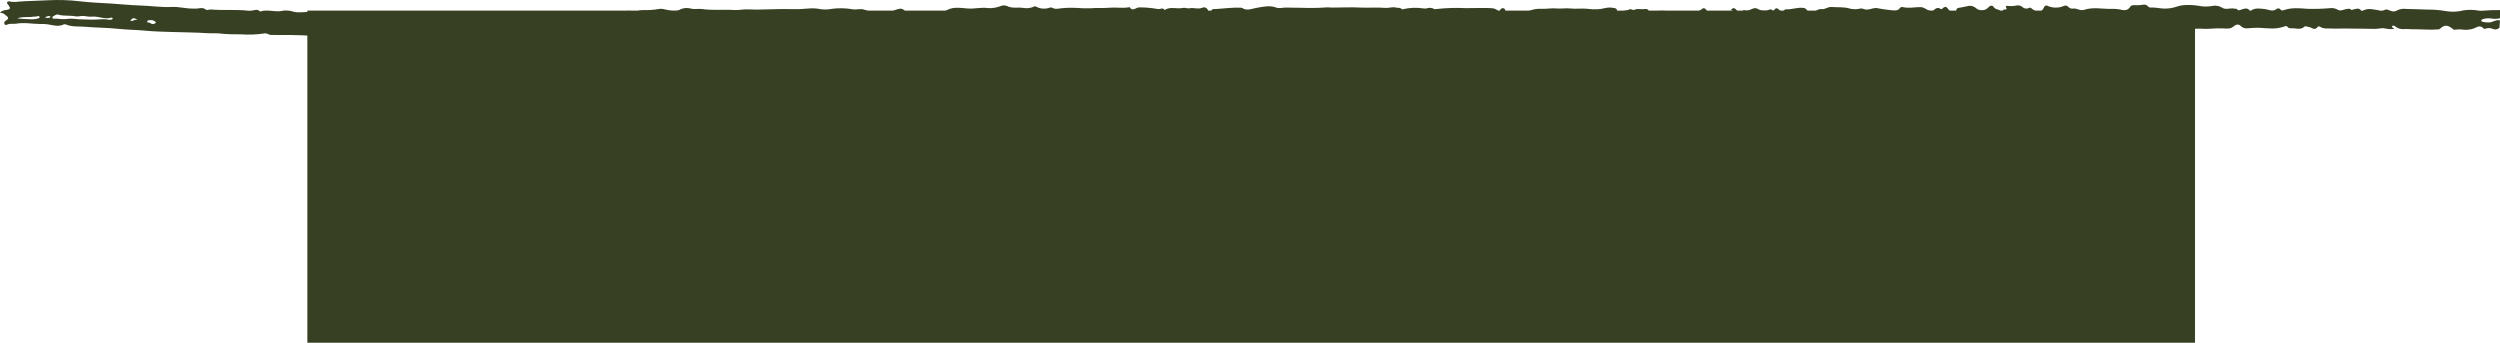 <?xml version="1.0" encoding="UTF-8"?> <svg xmlns="http://www.w3.org/2000/svg" viewBox="0 0 1200 164.5" fill="none"><rect x="147.527" y="5.087" width="906.076" height="902.685" fill="#374023"></rect><g clip-path="url(#clip0_5_60)"><path d="M1199.736 13.316C1199.346 13.703 1198.851 13.968 1198.316 14.078C1197.779 14.189 1197.223 14.14 1196.712 13.938C1196.136 13.657 1195.508 13.499 1194.871 13.474C1194.233 13.448 1193.596 13.556 1192.999 13.79C1192.837 13.866 1192.654 13.887 1192.48 13.85C1192.305 13.812 1192.147 13.719 1192.03 13.583C1190.415 11.852 1188.963 13.021 1187.363 13.686C1185.788 14.228 1184.115 14.419 1182.461 14.248C1181.13 14.056 1179.781 14.056 1178.453 14.248C1177.794 14.426 1177.5 14.026 1177.089 13.701C1174.783 11.867 1173.213 11.897 1171.216 13.79C1170.96 14.015 1170.632 14.136 1170.293 14.13C1166.138 14.441 1161.999 13.982 1157.845 14.041C1156.627 14.041 1155.395 13.864 1154.176 13.938C1153.4 14.046 1152.612 13.997 1151.857 13.794C1151.099 13.591 1150.393 13.237 1149.773 12.754C1149.375 12.399 1148.627 11.971 1148.232 12.651C1147.836 13.331 1148.965 13.228 1149.215 13.864C1147.797 14.054 1146.359 13.999 1144.957 13.701C1143.358 13.213 1141.656 13.908 1139.97 13.864C1134.847 13.731 1129.694 13.76 1124.586 13.686C1122.796 13.686 1121.034 13.819 1119.273 13.686C1117.511 13.553 1115.427 14.026 1113.696 12.873C1113.358 12.651 1112.74 12.547 1112.522 12.873C1111.054 15.017 1109.468 13.021 1107.985 12.873C1107.384 12.873 1106.591 12.37 1106.18 12.754C1104.61 14.233 1102.745 13.775 1101.029 13.598C1099.972 13.494 1098.593 13.938 1097.756 12.636C1097.522 12.281 1096.846 12.636 1096.42 12.74C1094.059 13.538 1091.561 13.835 1089.081 13.612C1087.335 13.612 1085.571 13.331 1083.87 13.316C1082.167 13.302 1080.448 13.494 1078.734 13.598C1078.206 13.655 1077.675 13.604 1077.17 13.446C1076.667 13.288 1076.198 13.028 1075.797 12.681C1074.329 11.098 1073.008 11.941 1071.996 12.769C1070.527 14.012 1068.87 13.701 1067.241 13.642C1065.091 13.551 1062.939 13.6 1060.797 13.79C1058.625 14.012 1056.394 13.642 1054.193 13.79C1051.712 13.967 1049.202 13.878 1046.707 13.893C1046.182 13.945 1045.66 13.798 1045.24 13.479C1045.081 13.305 1044.878 13.179 1044.652 13.114C1044.426 13.049 1044.188 13.047 1043.96 13.109C1040.454 13.967 1036.931 13.568 1033.379 13.464C1030.444 13.464 1027.346 13.598 1024.322 13.568C1020.228 13.568 1016.147 13.701 1012.068 13.834C1005.771 14.184 999.459 14.09 993.176 13.553C991.107 13.317 988.95 14.012 986.792 13.908C983.359 13.745 979.923 13.701 976.518 13.509C973.114 13.316 969.752 13.686 966.376 13.716C965.114 13.869 963.83 13.723 962.632 13.287C962.489 13.223 962.336 13.188 962.178 13.183C960.872 15.565 958.538 14.278 956.893 14.307C951.171 14.411 945.432 14.603 939.706 14.544C935.303 14.544 930.9 14.544 926.496 14.426C925.975 14.433 925.458 14.508 924.955 14.648C923.766 14.939 922.53 14.964 921.332 14.722C918.749 14.374 916.134 14.374 913.551 14.722C910.336 14.899 907.137 14.722 903.938 14.722C900.739 14.722 897.539 14.722 894.338 14.722C889.568 14.574 884.767 14.855 879.983 15.077C875.668 15.284 871.354 14.677 867.024 14.958C863.853 15.165 860.667 15.269 857.483 15.298C853.592 15.298 849.703 15.298 845.814 15.298C844.801 15.298 843.699 15.786 842.877 14.795C842.79 14.707 842.525 14.795 842.365 14.795C837.14 16.452 831.84 15.446 826.542 15.357C823.928 15.357 821.213 15.772 818.572 15.624C811.616 15.239 804.688 16.156 797.715 15.624C793.121 15.298 788.469 16.215 783.874 15.964C780.469 15.786 777.093 16.334 773.6 15.964C770.664 15.698 767.597 16.067 764.631 15.964C761.065 15.964 757.455 16.777 753.858 15.698C752.533 15.453 751.175 15.453 749.85 15.698C743.657 16.2 737.449 15.698 731.239 15.934C725.824 16.186 720.377 15.772 714.947 15.55C713.748 15.595 712.554 15.709 711.367 15.89C706.64 16.215 701.973 14.781 697.247 15.461C696.249 15.609 695.78 14.381 694.738 14.352C694.267 14.352 693.737 14.1 693.43 14.544C693.121 14.988 694.089 15.077 693.975 15.668C693.797 15.668 693.549 15.92 693.372 15.86C689.6 14.796 685.797 16.053 681.967 15.757C678.056 15.528 674.137 15.528 670.225 15.757C665.588 15.92 660.95 15.402 656.311 15.594C650.63 15.816 644.965 15.742 639.284 16.067C635.887 16.185 632.486 16.112 629.097 15.846C628.119 15.814 627.137 15.848 626.163 15.949C621.613 16.304 617.034 15.357 612.543 15.949C608.563 16.511 604.616 16.038 600.652 16.215C598.276 16.304 595.81 15.594 593.417 15.905C589.762 16.378 586.076 15.801 582.453 16.082C579.968 16.314 577.473 16.383 574.981 16.289C573.147 16.186 571.401 16.703 569.596 16.541C566.998 16.319 564.399 16.023 561.801 15.919C560.055 15.919 558.308 15.491 556.59 15.565C547.035 15.949 537.509 15.683 527.94 15.698C520.984 15.698 514.01 15.949 507.054 15.698C502.886 15.535 498.687 15.786 494.504 15.816C487.723 15.816 480.942 15.816 474.161 15.816C469.083 15.816 463.989 16.067 458.926 15.993C452.865 15.89 446.787 16.082 440.712 15.89C436.234 15.742 431.714 15.757 427.209 15.89C422.071 16.038 416.935 15.772 411.766 15.89C407.363 15.979 402.871 16.186 398.425 16.023C392.891 15.816 387.342 16.023 381.809 15.742C379.461 15.609 377.04 16.127 374.632 16.127C369.539 16.127 364.445 15.979 359.367 15.964C354.715 15.964 350.031 16.067 345.364 16.127C337.057 16.26 328.735 16.408 320.413 16.467C308.2 16.555 296.004 17.014 283.808 17.206C275.911 17.325 268.028 17.576 260.132 17.517C255.567 17.517 251.003 17.65 246.438 17.694C239.422 17.694 232.39 18.227 225.406 17.872C217.948 17.487 210.508 17.961 203.05 17.635C198.984 17.458 194.903 17.739 190.824 17.635C185.055 17.428 179.273 17.635 173.504 17.28C168.788 16.933 164.052 16.962 159.341 17.369C158.343 17.487 157.608 16.777 156.654 16.674C154.424 16.437 152.383 17.443 150.123 17.251C143.488 16.659 136.81 16.837 130.147 16.777C129.016 16.777 128.121 15.801 126.932 16.038C123.232 16.599 119.481 16.748 115.748 16.482C112.298 16.482 108.834 16.481 105.473 16.067C103.374 15.831 101.29 16.067 99.191 15.905C93.643 15.535 88.08 15.55 82.517 15.357C78.363 15.21 74.196 15.136 70.056 14.751C65.653 14.322 61.249 14.307 56.773 13.849C51.371 13.272 45.911 13.302 40.495 12.828C37.56 12.577 34.624 12.962 31.879 11.837C31.515 11.643 31.094 11.586 30.691 11.675C28.049 13.021 25.465 12.074 22.853 11.675C21.753 11.537 20.644 11.487 19.536 11.527C15.646 11.527 11.786 10.654 7.794 11.364C6.473 11.601 5.034 11.157 3.669 11.734C3.229 11.926 2.554 12.192 2.202 11.645C2.048 11.381 2.001 11.067 2.072 10.769C2.143 10.471 2.326 10.213 2.583 10.048C5.357 8.451 3.009 7.77 2.084 6.779C1.541 6.188 0.763 6.38 0 6.07C0.854 5.247 1.988 4.786 3.17 4.783C4.99 4.428 5.152 4.014 4.109 2.505C3.801 2.076 3.111 1.588 3.464 1.026C3.816 0.464 4.535 0.656 5.108 0.79C6.328 0.982 7.571 0.982 8.792 0.79C13.562 0.405 18.347 0.405 23.132 0.124C28.166 -0.143 33.214 0.021 38.221 0.612C43.358 1.218 48.495 1.411 53.632 1.721C58.182 2.002 62.717 2.52 67.253 2.638C72.346 2.771 77.395 3.614 82.503 3.333C85.879 3.156 89.211 4.176 92.601 4.117C93.232 4.154 93.864 4.154 94.495 4.117C95.962 3.984 97.342 3.467 98.707 4.561C99.426 5.123 100.41 4.428 101.276 4.561C107.279 5.049 113.311 4.457 119.299 5.152C120.178 5.208 121.06 5.124 121.913 4.901C122.852 4.709 123.747 4.472 124.525 5.3C124.589 5.362 124.665 5.409 124.749 5.44C124.832 5.471 124.921 5.483 125.009 5.478C128.649 4.324 132.348 6.099 136.106 5.093C137.792 4.933 139.493 5.134 141.096 5.685C143.694 6.217 146.277 5.685 148.875 5.685C151.74 5.538 154.613 5.637 157.462 5.981C159.036 6.247 160.643 6.247 162.217 5.981C163.435 5.705 164.712 5.894 165.799 6.513C166.109 6.679 166.465 6.736 166.811 6.676C171.758 5.848 176.733 6.247 181.695 6.276C182.98 6.257 184.23 6.703 185.217 7.534C185.382 7.723 185.588 7.87 185.819 7.965C186.05 8.06 186.3 8.1 186.549 8.082C186.798 8.063 187.039 7.986 187.253 7.858C187.468 7.729 187.65 7.553 187.786 7.341C188.206 6.93 188.72 6.629 189.283 6.467C189.846 6.304 190.442 6.285 191.015 6.41C194.346 6.498 197.694 6.232 201.025 6.587C201.302 6.576 201.579 6.628 201.833 6.741C202.088 6.854 202.314 7.024 202.493 7.238C204.196 9.175 205.517 9.101 207.423 7.238C208.995 6.542 210.773 6.484 212.386 7.075C212.535 7.24 212.678 7.413 212.81 7.593C214.176 6.646 215.307 8.273 216.467 7.992C219.401 7.282 222.336 7.992 225.183 7.815C227.751 7.682 230.278 7.253 232.816 6.927C235.356 6.602 237.69 6.927 240.154 6.646C244.577 6.331 249.01 6.252 253.439 6.41C259.177 6.513 264.857 5.788 270.568 5.936C274.77 6.146 278.979 6.097 283.175 5.788C287.74 5.36 292.232 6.247 296.782 5.788C299.056 5.537 301.406 4.857 303.885 5.419C305.221 5.729 306.924 4.827 308.524 4.872C311.114 4.943 313.705 4.754 316.258 4.31C318.711 3.866 321.029 5.374 323.597 5.256C324.394 5.322 325.193 5.179 325.918 4.842C326.76 4.352 327.689 4.035 328.656 3.911C329.62 3.786 330.6 3.856 331.538 4.117C333.417 4.576 335.15 4.117 336.91 4.324C342.152 5.093 347.42 4.457 352.673 4.827C354.715 4.96 356.799 4.354 358.883 4.502C361.944 4.657 365.01 4.657 368.07 4.502C372.724 4.339 377.406 4.28 382.059 4.398C385.993 4.502 389.882 3.467 393.801 4.398C395.636 4.668 397.505 4.613 399.32 4.235C402.626 3.806 405.975 3.881 409.257 4.457C411.148 4.812 413.072 3.955 414.966 4.694C415.495 4.901 416.139 4.812 416.509 5.374C416.669 5.641 416.919 5.877 417.227 5.774C419.618 4.96 421.835 6.395 424.2 6.321C425.596 6.456 427.001 6.168 428.236 5.493C429.202 4.925 430.259 4.53 431.361 4.324C431.987 4.097 432.676 4.124 433.279 4.4C433.886 4.676 434.361 5.18 434.606 5.803C435.032 6.498 435.369 6.617 435.942 6.41C437.413 5.855 439.032 5.855 440.505 6.41C440.556 6.43 440.614 6.43 440.667 6.41C443.821 5.641 447.022 7.223 450.178 6.158C451.101 5.833 452.188 6.587 453.114 5.818C456.577 2.86 460.761 3.821 464.62 4.088C467.819 4.309 470.945 3.407 474.103 3.881C476.322 4.027 478.545 3.663 480.605 2.816C481.509 2.495 482.496 2.527 483.378 2.905C485.903 4.191 488.633 3.363 491.186 3.807C492.999 4.134 494.868 3.88 496.529 3.082C496.94 2.905 497.306 3.215 497.688 3.378C498.657 3.836 499.704 4.097 500.772 4.145C501.841 4.193 502.907 4.028 503.913 3.659C504.126 3.579 504.356 3.551 504.582 3.577C504.81 3.603 505.029 3.681 505.221 3.807C505.961 4.187 506.802 4.322 507.625 4.191C510.63 3.763 513.667 3.63 516.697 3.792C518.87 3.967 521.049 4.032 523.228 3.984C526.34 3.688 529.496 3.984 532.624 3.703C535.749 3.422 538.934 4.073 542.074 3.452C542.074 3.452 542.221 3.452 542.235 3.452C543.702 5.803 545.319 3.452 546.873 3.54C549.828 3.529 552.774 3.792 555.68 4.324C556.782 4.605 558.088 3.378 559.043 4.797C561.786 2.964 564.912 4.487 567.847 3.792C568.816 3.555 569.99 4.206 570.945 3.984C572.927 3.511 574.866 4.561 576.891 3.792C577.187 3.623 577.522 3.532 577.863 3.526C578.204 3.52 578.544 3.6 578.845 3.758C579.148 3.917 579.407 4.149 579.599 4.434C579.791 4.718 579.908 5.047 579.943 5.389C580.119 6.439 581.277 6.321 581.411 5.552C581.586 3.954 582.877 4.383 583.48 4.354C587.414 4.102 591.346 3.555 595.31 3.673C595.659 3.656 596.008 3.727 596.322 3.881C598.642 5.36 600.857 4.147 603.146 3.777C606.259 3.259 609.372 2.431 612.556 3.629C614.024 4.176 615.683 3.629 617.24 3.629C619.646 3.629 622.067 3.762 624.475 3.733C628.52 3.903 632.575 3.843 636.614 3.555C637.524 3.452 638.478 3.659 639.403 3.644C644.055 3.644 648.707 3.378 653.33 3.644C657.206 3.807 661.066 3.452 664.927 3.792C666.645 3.94 668.362 3.156 670.123 3.644C670.988 3.895 672.015 3.496 672.765 4.31C672.821 4.371 672.893 4.418 672.972 4.446C673.051 4.475 673.136 4.483 673.221 4.472C676.505 3.665 679.917 3.52 683.258 4.043C683.744 4.117 684.239 4.117 684.725 4.043C685.33 3.814 685.98 3.721 686.625 3.773C687.267 3.824 687.893 4.017 688.454 4.339C688.659 4.502 689.13 4.339 689.468 4.339C694.159 3.812 698.886 3.668 703.602 3.91C707.667 3.91 711.734 3.718 715.798 3.91C716.586 3.906 717.36 4.092 718.059 4.453C718.76 4.813 719.363 5.337 719.821 5.981C719.821 4.709 720.335 4.014 721.289 3.925C722.242 3.836 722.404 4.487 722.61 5.226C722.702 5.485 722.877 5.703 723.111 5.846C723.342 5.989 723.618 6.047 723.887 6.01C725.458 5.877 726.998 6.262 728.599 6.129C730.519 6.177 732.43 5.84 734.22 5.138C736.087 4.403 738.091 4.095 740.092 4.235C742.395 4.339 744.729 3.821 747.062 4.058C749.396 4.295 751.599 3.807 753.639 4.058C756.573 4.413 759.407 3.881 762.327 4.25C765.151 4.683 768.032 4.532 770.796 3.807C772.004 3.562 773.245 3.562 774.451 3.807C775.096 3.807 776.096 4.117 776.139 4.857C776.271 6.498 777.532 5.981 778.033 5.714C779.309 5.005 780.806 5.227 782.056 4.531C782.905 4.043 783.8 5.049 784.386 4.753C786.076 3.925 787.793 4.62 789.451 4.369C790.186 4.265 790.817 4.235 791.286 4.99C791.452 5.29 791.682 5.549 791.959 5.749C792.237 5.948 792.556 6.083 792.891 6.144C793.227 6.205 793.571 6.19 793.899 6.101C794.229 6.011 794.536 5.849 794.794 5.626C795.661 5.242 796.612 5.099 797.554 5.212C799.889 5.005 802.074 6.04 804.409 5.759C806.242 5.537 808.151 5.877 810.016 5.759C812.392 5.759 814.932 6.247 816.957 4.28C817.08 4.165 817.223 4.076 817.381 4.02C817.537 3.963 817.705 3.94 817.871 3.951C818.037 3.962 818.201 4.007 818.348 4.084C818.496 4.161 818.628 4.268 818.732 4.398C819.864 6.454 821.669 5.67 823.329 5.714C826.263 5.714 829.198 5.714 832.471 5.714C831.885 4.738 831.107 5.419 830.871 4.738C832.045 3.378 832.676 3.777 834.014 5.33C835.348 6.883 835.482 7.12 836.684 5.197C836.816 4.975 836.963 4.753 837.183 4.857C838.945 5.641 840.309 4.383 841.835 3.984C843.361 3.585 844.243 4.871 845.594 4.99C846.329 5.13 847.077 5.18 847.825 5.138C848.837 5.005 849.909 3.762 850.979 5.138C851.205 5.139 851.42 5.054 851.582 4.901C852.595 3.141 853.519 4.265 854.342 5.049C855.163 5.833 855.648 6.025 856.307 5.049C856.484 4.783 856.865 4.457 857.13 4.487C860.064 4.65 862.87 3.363 865.818 3.821C867.126 4.029 867.623 5.3 868.3 6.084C868.976 6.868 869.091 7.09 870.193 6.306C871.293 5.522 872.673 4.102 874.596 4.369C876.064 4.561 877.445 3.185 879.131 3.348C881.95 3.6 884.916 3.26 887.572 4.029C889.309 4.53 891.146 4.56 892.901 4.117C894.044 3.851 894.967 4.679 896.215 4.62C897.948 4.531 899.504 3.54 901.296 3.955C903.056 4.317 904.835 4.583 906.623 4.753C908.531 4.99 910.557 5.877 912.055 3.718C912.234 3.57 912.445 3.466 912.673 3.412C912.897 3.358 913.132 3.356 913.36 3.407C916.149 4.102 918.966 3.407 921.771 3.407C923.708 3.407 924.707 4.798 926.291 5.123C927.128 5.3 927.553 5.478 928.2 4.872C929.125 3.984 930.152 3.392 931.459 4.25C932.104 4.694 932.337 4.043 932.735 3.747C933.571 3.171 934.203 3.023 934.994 4.147C935.286 4.693 935.727 5.143 936.268 5.44C936.806 5.737 937.419 5.868 938.033 5.818C938.444 5.818 939.016 5.818 938.986 5.241C938.986 3.762 940.043 3.762 940.984 3.644C941.922 3.526 943.141 3.141 944.228 2.978C944.991 2.758 945.796 2.74 946.568 2.926C947.339 3.113 948.051 3.498 948.631 4.043C949.498 4.718 950.585 5.035 951.676 4.931C952.767 4.826 953.777 4.308 954.502 3.481C955.222 2.535 956.512 2.535 956.908 3.274C957.775 4.857 959.846 4.206 960.622 5.744C960.667 5.802 960.727 5.845 960.797 5.866C960.867 5.888 960.942 5.888 961.012 5.865C961.08 5.842 961.14 5.799 961.183 5.74C961.228 5.681 961.251 5.61 961.253 5.537C961.253 4.605 961.839 4.531 962.561 4.561C962.898 4.561 963.395 4.398 963.086 3.94C962.282 2.683 963.44 2.757 963.927 2.845C965.262 3.007 966.617 2.937 967.93 2.638C968.411 2.54 968.906 2.548 969.385 2.663C969.862 2.778 970.308 2.997 970.691 3.304C971.133 3.741 971.706 4.02 972.322 4.097C972.936 4.174 973.558 4.046 974.095 3.733C974.726 3.348 975.636 4.576 976.473 5.005C978.807 6.217 979.864 5.995 981.112 3.526C981.449 2.86 981.963 2.387 982.655 2.742C983.902 3.323 985.257 3.634 986.632 3.654C988.009 3.675 989.372 3.404 990.638 2.86C990.983 2.687 991.373 2.63 991.751 2.699C992.128 2.769 992.475 2.96 992.737 3.245C993.042 3.604 993.438 3.873 993.88 4.024C994.327 4.175 994.804 4.202 995.26 4.102C996.993 3.925 998.519 5.33 1000.369 4.724C1004.772 3.245 1009.176 4.398 1013.579 4.25C1015.393 4.214 1017.204 4.413 1018.966 4.842C1019.548 4.972 1020.156 4.937 1020.72 4.741C1021.287 4.545 1021.786 4.196 1022.165 3.733C1022.928 2.254 1024.073 2.476 1025.102 2.49C1026.208 2.535 1027.32 2.475 1028.418 2.313C1028.897 2.16 1029.411 2.157 1029.894 2.302C1030.376 2.447 1030.802 2.734 1031.118 3.126C1031.618 3.762 1032.279 3.629 1033.087 3.6C1034.905 3.6 1036.712 4.028 1038.561 4.117C1040.646 4.191 1042.73 3.891 1044.71 3.23C1046.031 2.774 1047.41 2.505 1048.805 2.431C1050.994 2.316 1053.187 2.435 1055.352 2.786C1057.396 3.207 1059.499 3.252 1061.56 2.919C1062.429 2.696 1063.333 2.652 1064.219 2.792C1065.104 2.932 1065.952 3.252 1066.711 3.733C1068.341 4.842 1070.498 3.733 1072.377 4.132C1072.833 4.25 1073.507 4.132 1073.713 4.369C1074.566 5.419 1075.358 4.694 1076.194 4.472C1077.413 4.132 1078.66 3.674 1079.717 4.872C1079.923 5.093 1080.156 5.3 1080.465 5.079C1082.638 3.6 1084.869 4.132 1087.276 4.384C1088.904 4.561 1090.841 5.774 1092.663 4.384C1092.805 4.25 1092.972 4.149 1093.157 4.087C1093.341 4.026 1093.536 4.006 1093.73 4.029C1093.924 4.051 1094.106 4.116 1094.274 4.218C1094.438 4.32 1094.579 4.457 1094.689 4.62C1095.156 5.286 1095.951 4.96 1096.479 4.783C1100.132 3.57 1103.934 3.954 1107.576 4.235C1111.359 4.34 1115.148 4.222 1118.92 3.881C1119.94 3.828 1120.953 4.053 1121.856 4.531C1123.531 5.611 1124.791 4.531 1126.259 4.354C1127.009 4.354 1127.727 3.881 1128.403 4.576C1128.756 4.975 1129.106 4.738 1129.504 4.576C1130.824 4.31 1132.205 3.57 1133.349 5.034C1133.641 5.404 1134.155 5.123 1134.508 4.946C1136.974 3.748 1139.44 4.635 1141.848 4.946C1142.302 5.103 1142.785 5.168 1143.267 5.138C1143.748 5.107 1144.219 4.982 1144.65 4.768C1145.737 4.103 1146.881 5.152 1148.011 5.36C1148.398 5.478 1148.803 5.518 1149.202 5.477C1149.602 5.437 1149.992 5.316 1150.346 5.123C1151.746 4.351 1153.36 4.06 1154.939 4.295C1158.417 4.413 1161.897 4.443 1165.362 4.605C1168.273 4.578 1171.18 4.82 1174.05 5.33C1176.852 5.814 1179.723 5.692 1182.474 4.975C1184.91 4.62 1187.39 4.66 1189.813 5.093C1190.645 5.218 1191.491 5.218 1192.322 5.093C1194.875 4.877 1197.438 4.793 1200 4.842V8.746C1198.707 9.072 1197.366 9.133 1196.051 8.924C1194.611 8.648 1193.129 8.745 1191.736 9.205C1191.427 9.338 1191.016 9.412 1191.047 9.87C1191.075 10.329 1191.384 10.373 1191.751 10.477C1192.797 10.757 1193.886 10.852 1194.966 10.758C1196.697 10.625 1198.195 9.279 1200 9.811L1199.736 13.316ZM54.145 9.072C54.057 8.525 53.676 8.377 53.353 8.48C50.182 9.486 47.174 7.593 43.989 8.007C42.418 8.214 40.774 7.504 39.101 7.667C38.201 7.874 37.276 7.939 36.356 7.859C33.582 7.268 30.691 7.859 27.917 7.001C27.095 6.765 26.346 7.386 25.627 7.77C25.275 7.948 25.055 8.199 25.201 8.613C25.348 9.028 25.627 8.968 25.92 8.954C27.799 8.865 29.648 9.338 31.542 9.161C32.85 8.932 34.184 8.888 35.505 9.028C37.306 9.256 39.12 9.36 40.935 9.338C43.871 9.484 46.812 9.439 49.742 9.205C51.239 9.101 52.751 10.004 54.145 9.072ZM8.278 8.82C10.152 9.065 12.039 9.193 13.929 9.205C15.436 9.374 16.962 9.243 18.42 8.82C18.714 8.687 19.14 8.554 18.993 8.096C18.846 7.637 18.42 7.667 18.097 7.785C17.423 7.938 16.733 8.013 16.042 8.007C13.474 8.421 10.817 7.83 8.278 8.82ZM72.376 9.649C71.833 9.782 70.82 9.486 70.673 10.299C70.526 11.113 71.627 10.64 72.023 11.024C72.069 11.059 72.118 11.089 72.17 11.113C72.516 11.385 72.941 11.533 73.38 11.533C73.819 11.533 74.246 11.385 74.592 11.113C74.782 10.994 74.944 10.787 74.709 10.551C74.4 10.251 74.033 10.017 73.633 9.862C73.232 9.707 72.805 9.634 72.376 9.649ZM66.123 9.353C63.759 8.451 63.539 8.51 62.555 10.078C63.759 10.196 64.699 9.382 66.123 9.308V9.353ZM21.429 8.155C21.855 8.467 22.369 8.636 22.897 8.636C23.424 8.636 23.938 8.467 24.364 8.155C23.293 7.06 22.369 8.332 21.385 8.155H21.429Z" fill="#374023"></path></g><defs><clipPath id="clip0_5_60"><rect width="300" height="4.522" fill="white" transform="scale(4)"></rect></clipPath></defs></svg> 